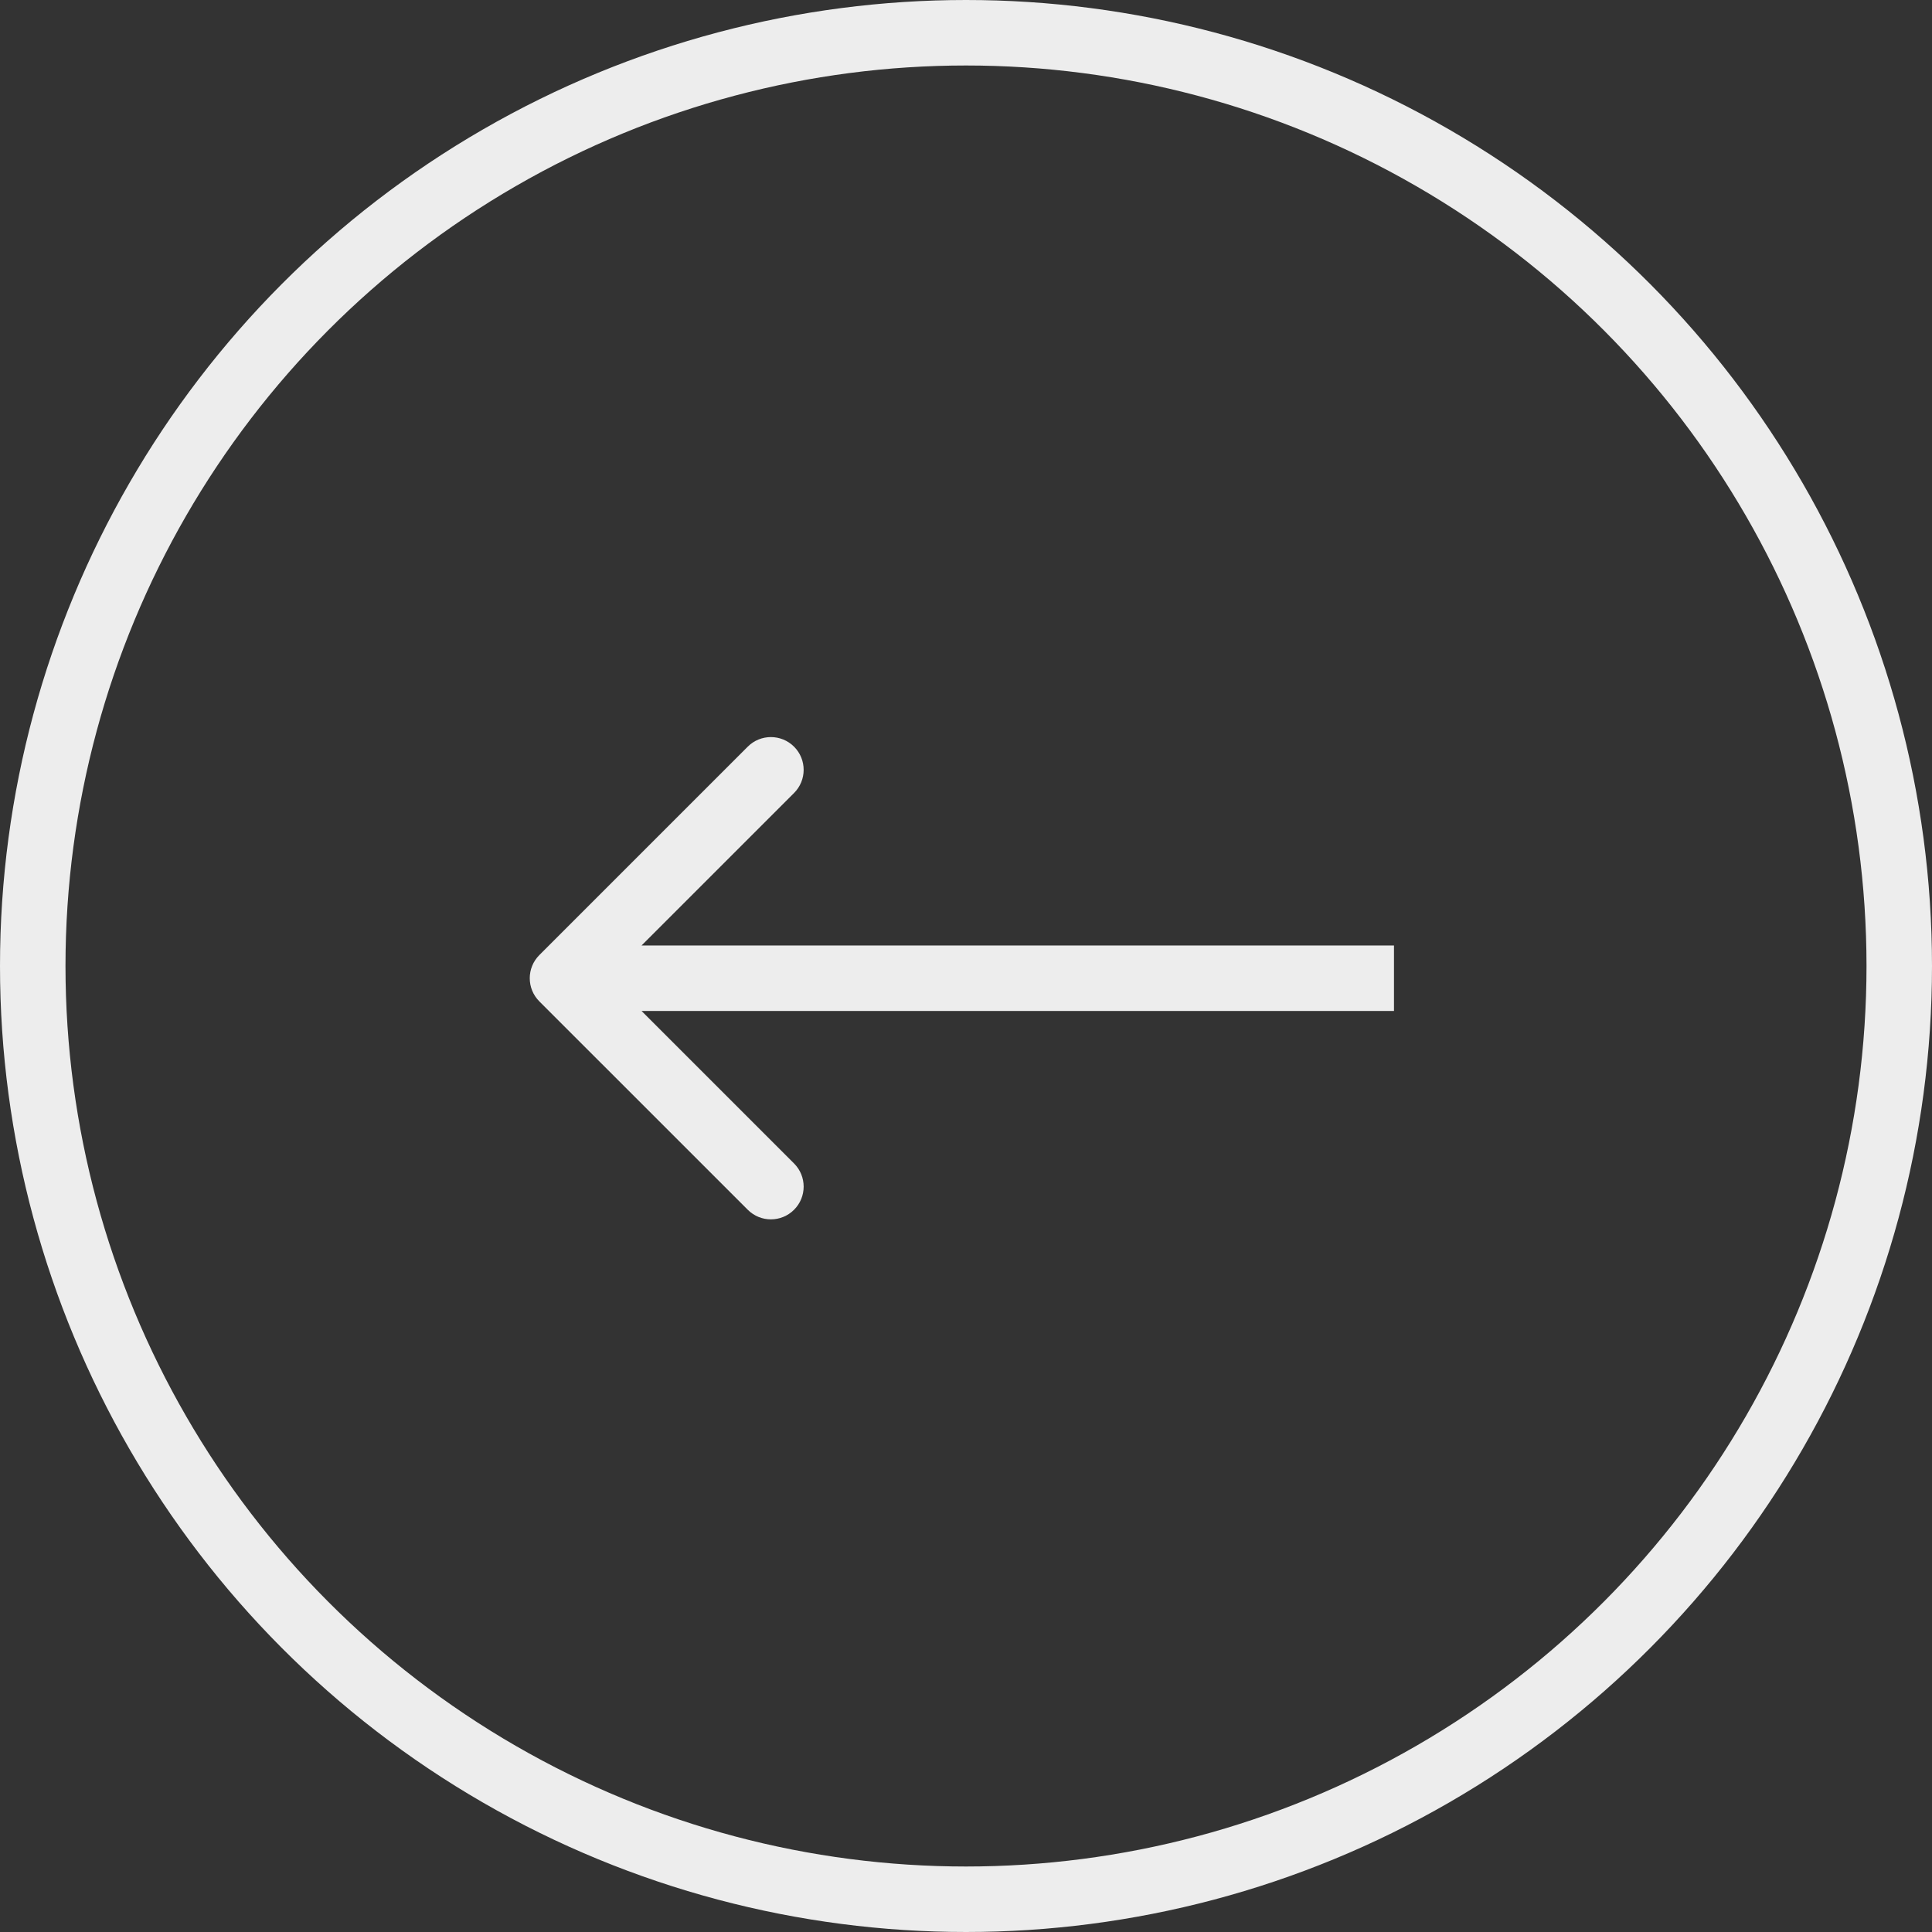 <svg width="59" height="59" viewBox="0 0 59 59" fill="none" xmlns="http://www.w3.org/2000/svg">
<rect x="0" y="0" width="59" height="59" fill="#333333" stroke="none"/>
<circle cx="29.5" cy="29.5" r="28.5" transform="matrix(-1 0 0 1 59 0)" stroke="#EDEDED" stroke-width="2"/>
<path d="M16.471 29.166C16.08 29.557 16.08 30.19 16.471 30.581L22.835 36.944C23.225 37.335 23.858 37.335 24.249 36.944C24.64 36.554 24.64 35.921 24.249 35.53L18.592 29.873L24.249 24.217C24.64 23.826 24.64 23.193 24.249 22.802C23.858 22.412 23.225 22.412 22.835 22.802L16.471 29.166ZM42.57 28.873H17.178V30.873H42.57V28.873Z" fill="#EDEDED"/>
</svg>
